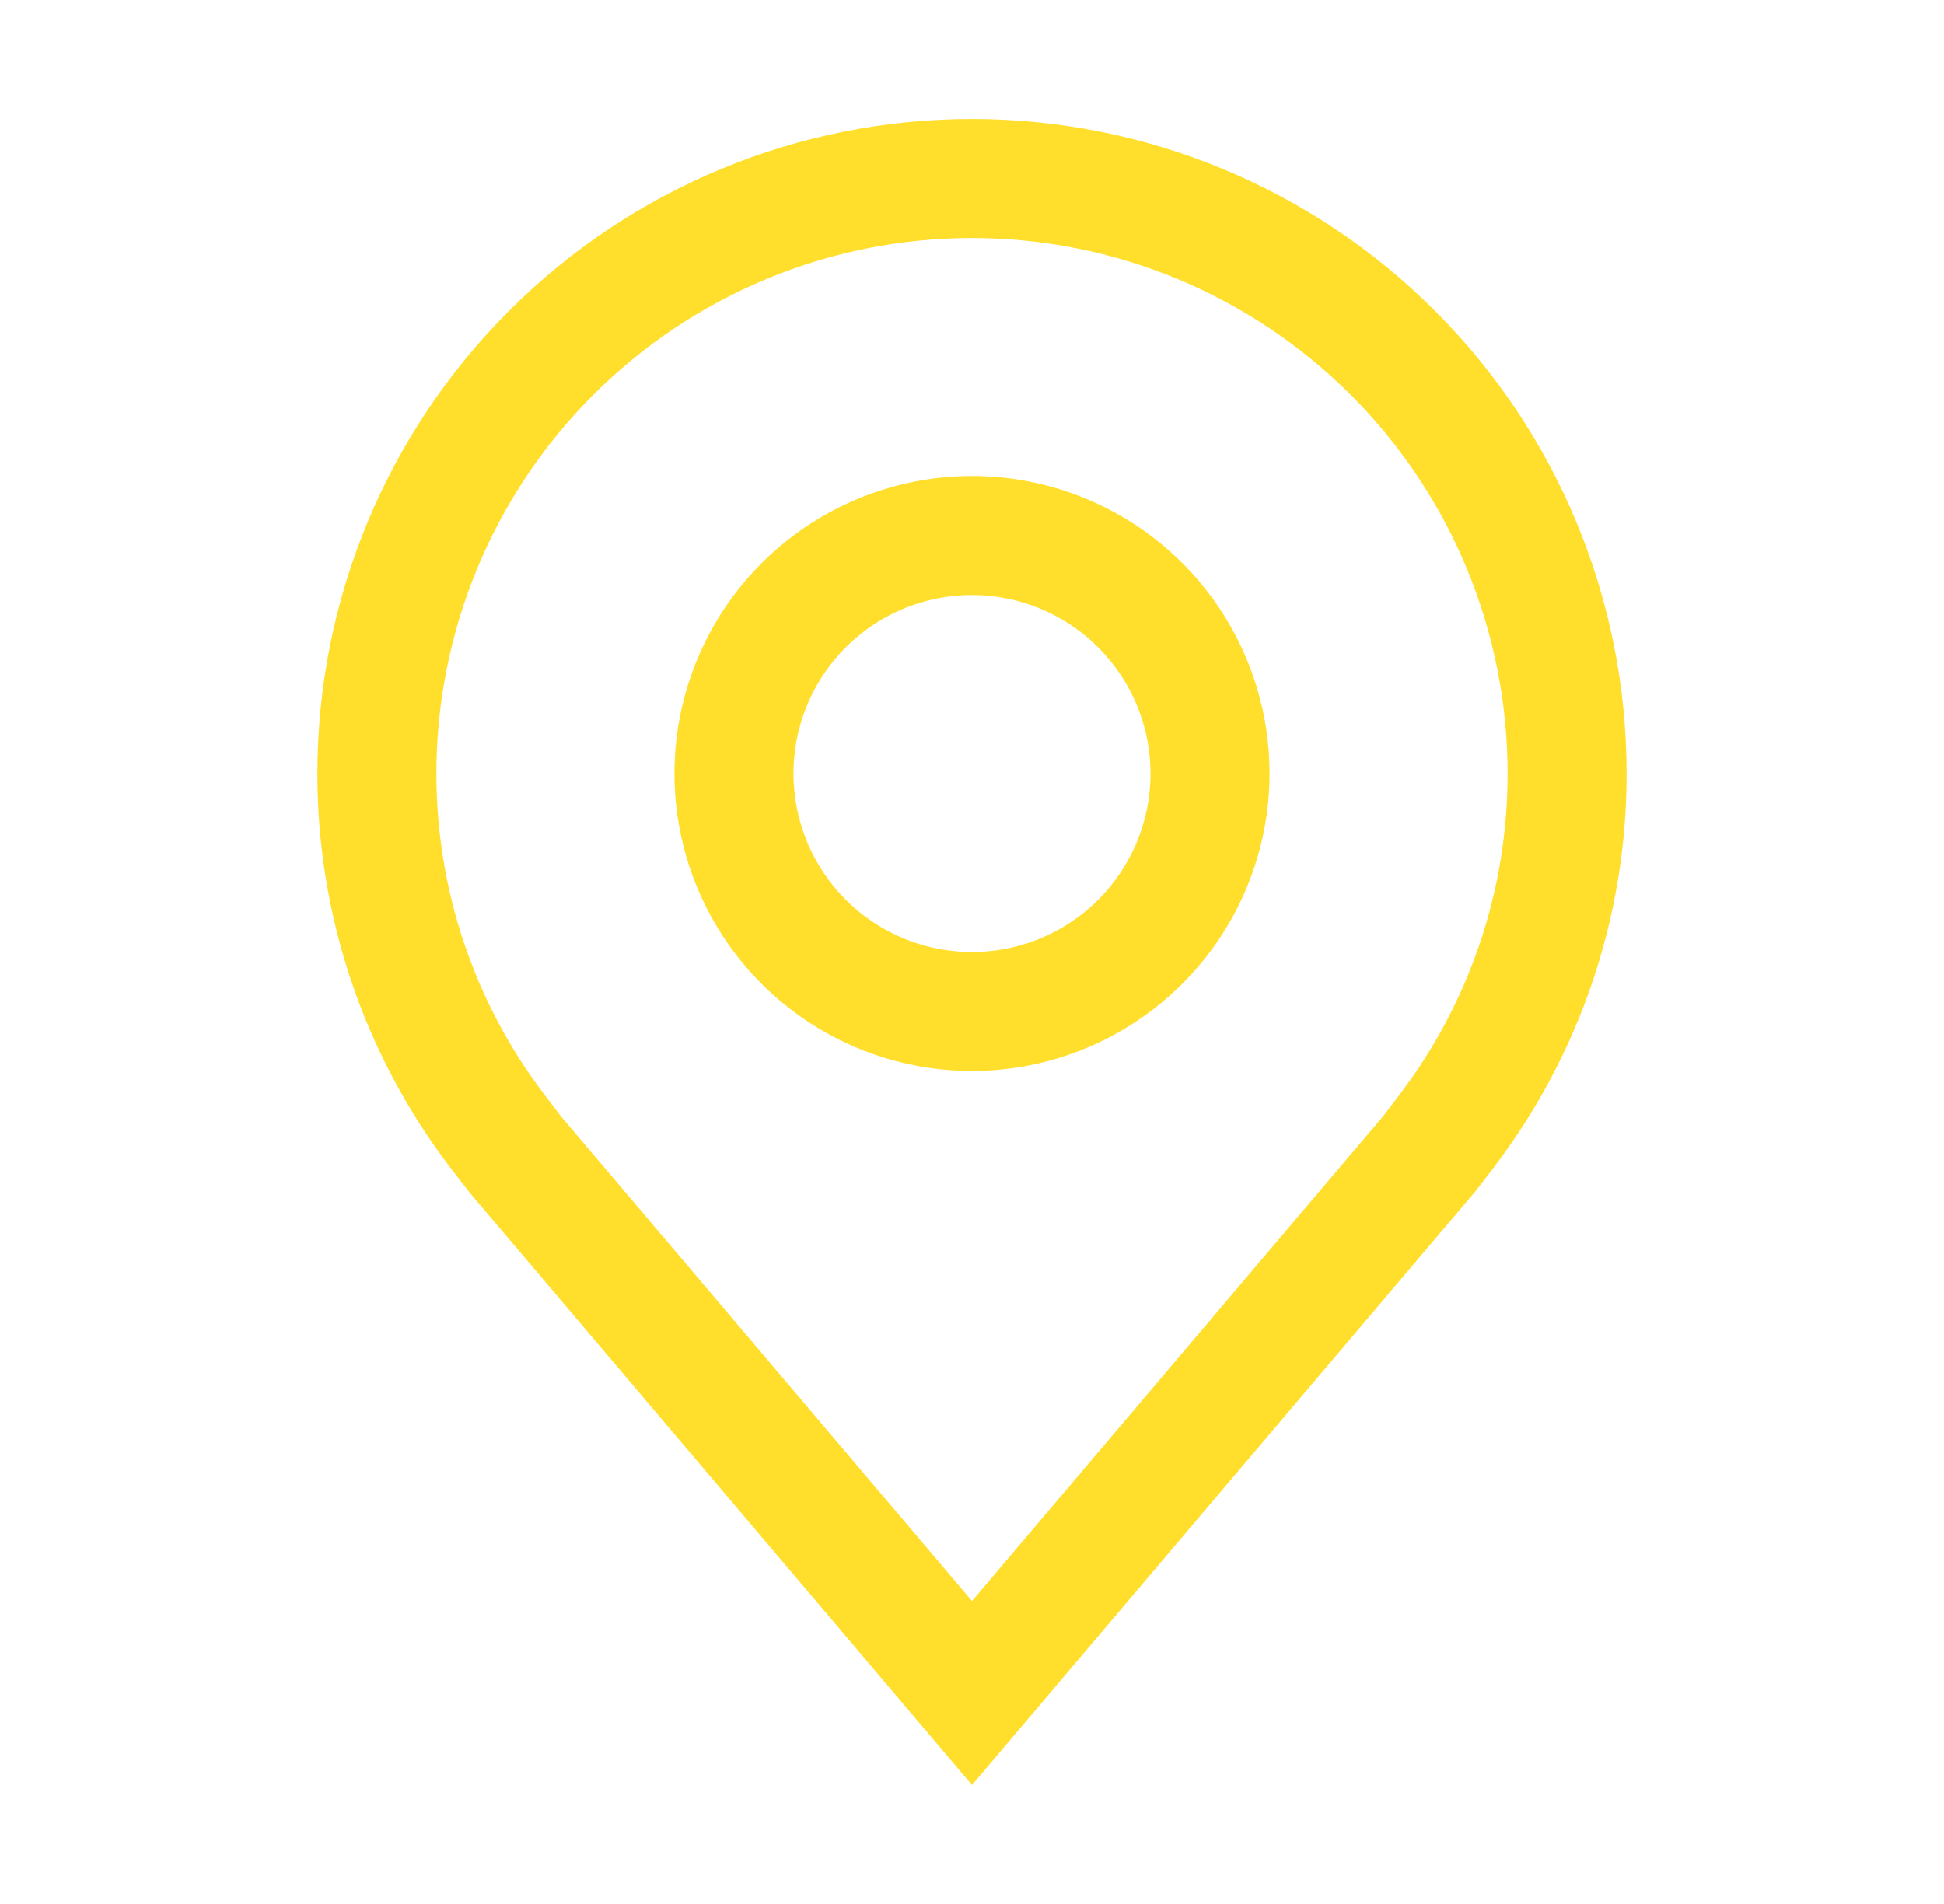 <svg width="49" height="48" viewBox="0 0 49 48" fill="none" xmlns="http://www.w3.org/2000/svg">
<path d="M24.5 27C23.017 27 21.567 26.56 20.333 25.736C19.1 24.912 18.139 23.741 17.571 22.37C17.003 21 16.855 19.492 17.144 18.037C17.433 16.582 18.148 15.246 19.197 14.197C20.246 13.148 21.582 12.434 23.037 12.144C24.492 11.855 26 12.003 27.37 12.571C28.741 13.139 29.912 14.1 30.736 15.333C31.56 16.567 32 18.017 32 19.5C31.998 21.488 31.207 23.395 29.801 24.801C28.395 26.207 26.488 26.998 24.5 27ZM24.5 15C23.61 15 22.74 15.264 22 15.758C21.26 16.253 20.683 16.956 20.343 17.778C20.002 18.6 19.913 19.505 20.087 20.378C20.26 21.251 20.689 22.053 21.318 22.682C21.947 23.311 22.749 23.74 23.622 23.913C24.495 24.087 25.4 23.998 26.222 23.657C27.044 23.317 27.747 22.74 28.242 22C28.736 21.26 29 20.39 29 19.5C28.999 18.307 28.524 17.163 27.681 16.319C26.837 15.476 25.693 15.001 24.5 15Z" fill="#ffdf2b"/>
<path d="M24.5 45L11.846 30.076C11.67 29.852 11.496 29.627 11.324 29.4C9.164 26.552 7.996 23.075 8 19.5C8 15.124 9.738 10.927 12.833 7.833C15.927 4.738 20.124 3 24.5 3C28.876 3 33.073 4.738 36.167 7.833C39.262 10.927 41 15.124 41 19.5C41.004 23.073 39.837 26.549 37.678 29.395L37.676 29.4C37.676 29.4 37.226 29.991 37.158 30.07L24.5 45ZM13.72 27.593C13.72 27.593 14.069 28.055 14.149 28.154L24.5 40.362L34.865 28.137C34.931 28.055 35.282 27.59 35.283 27.588C37.049 25.262 38.004 22.421 38 19.5C38 15.92 36.578 12.486 34.046 9.954C31.514 7.422 28.08 6 24.5 6C20.92 6 17.486 7.422 14.954 9.954C12.422 12.486 11 15.92 11 19.5C10.996 22.422 11.952 25.265 13.72 27.593Z" fill="#ffdf2b"/>
</svg>
